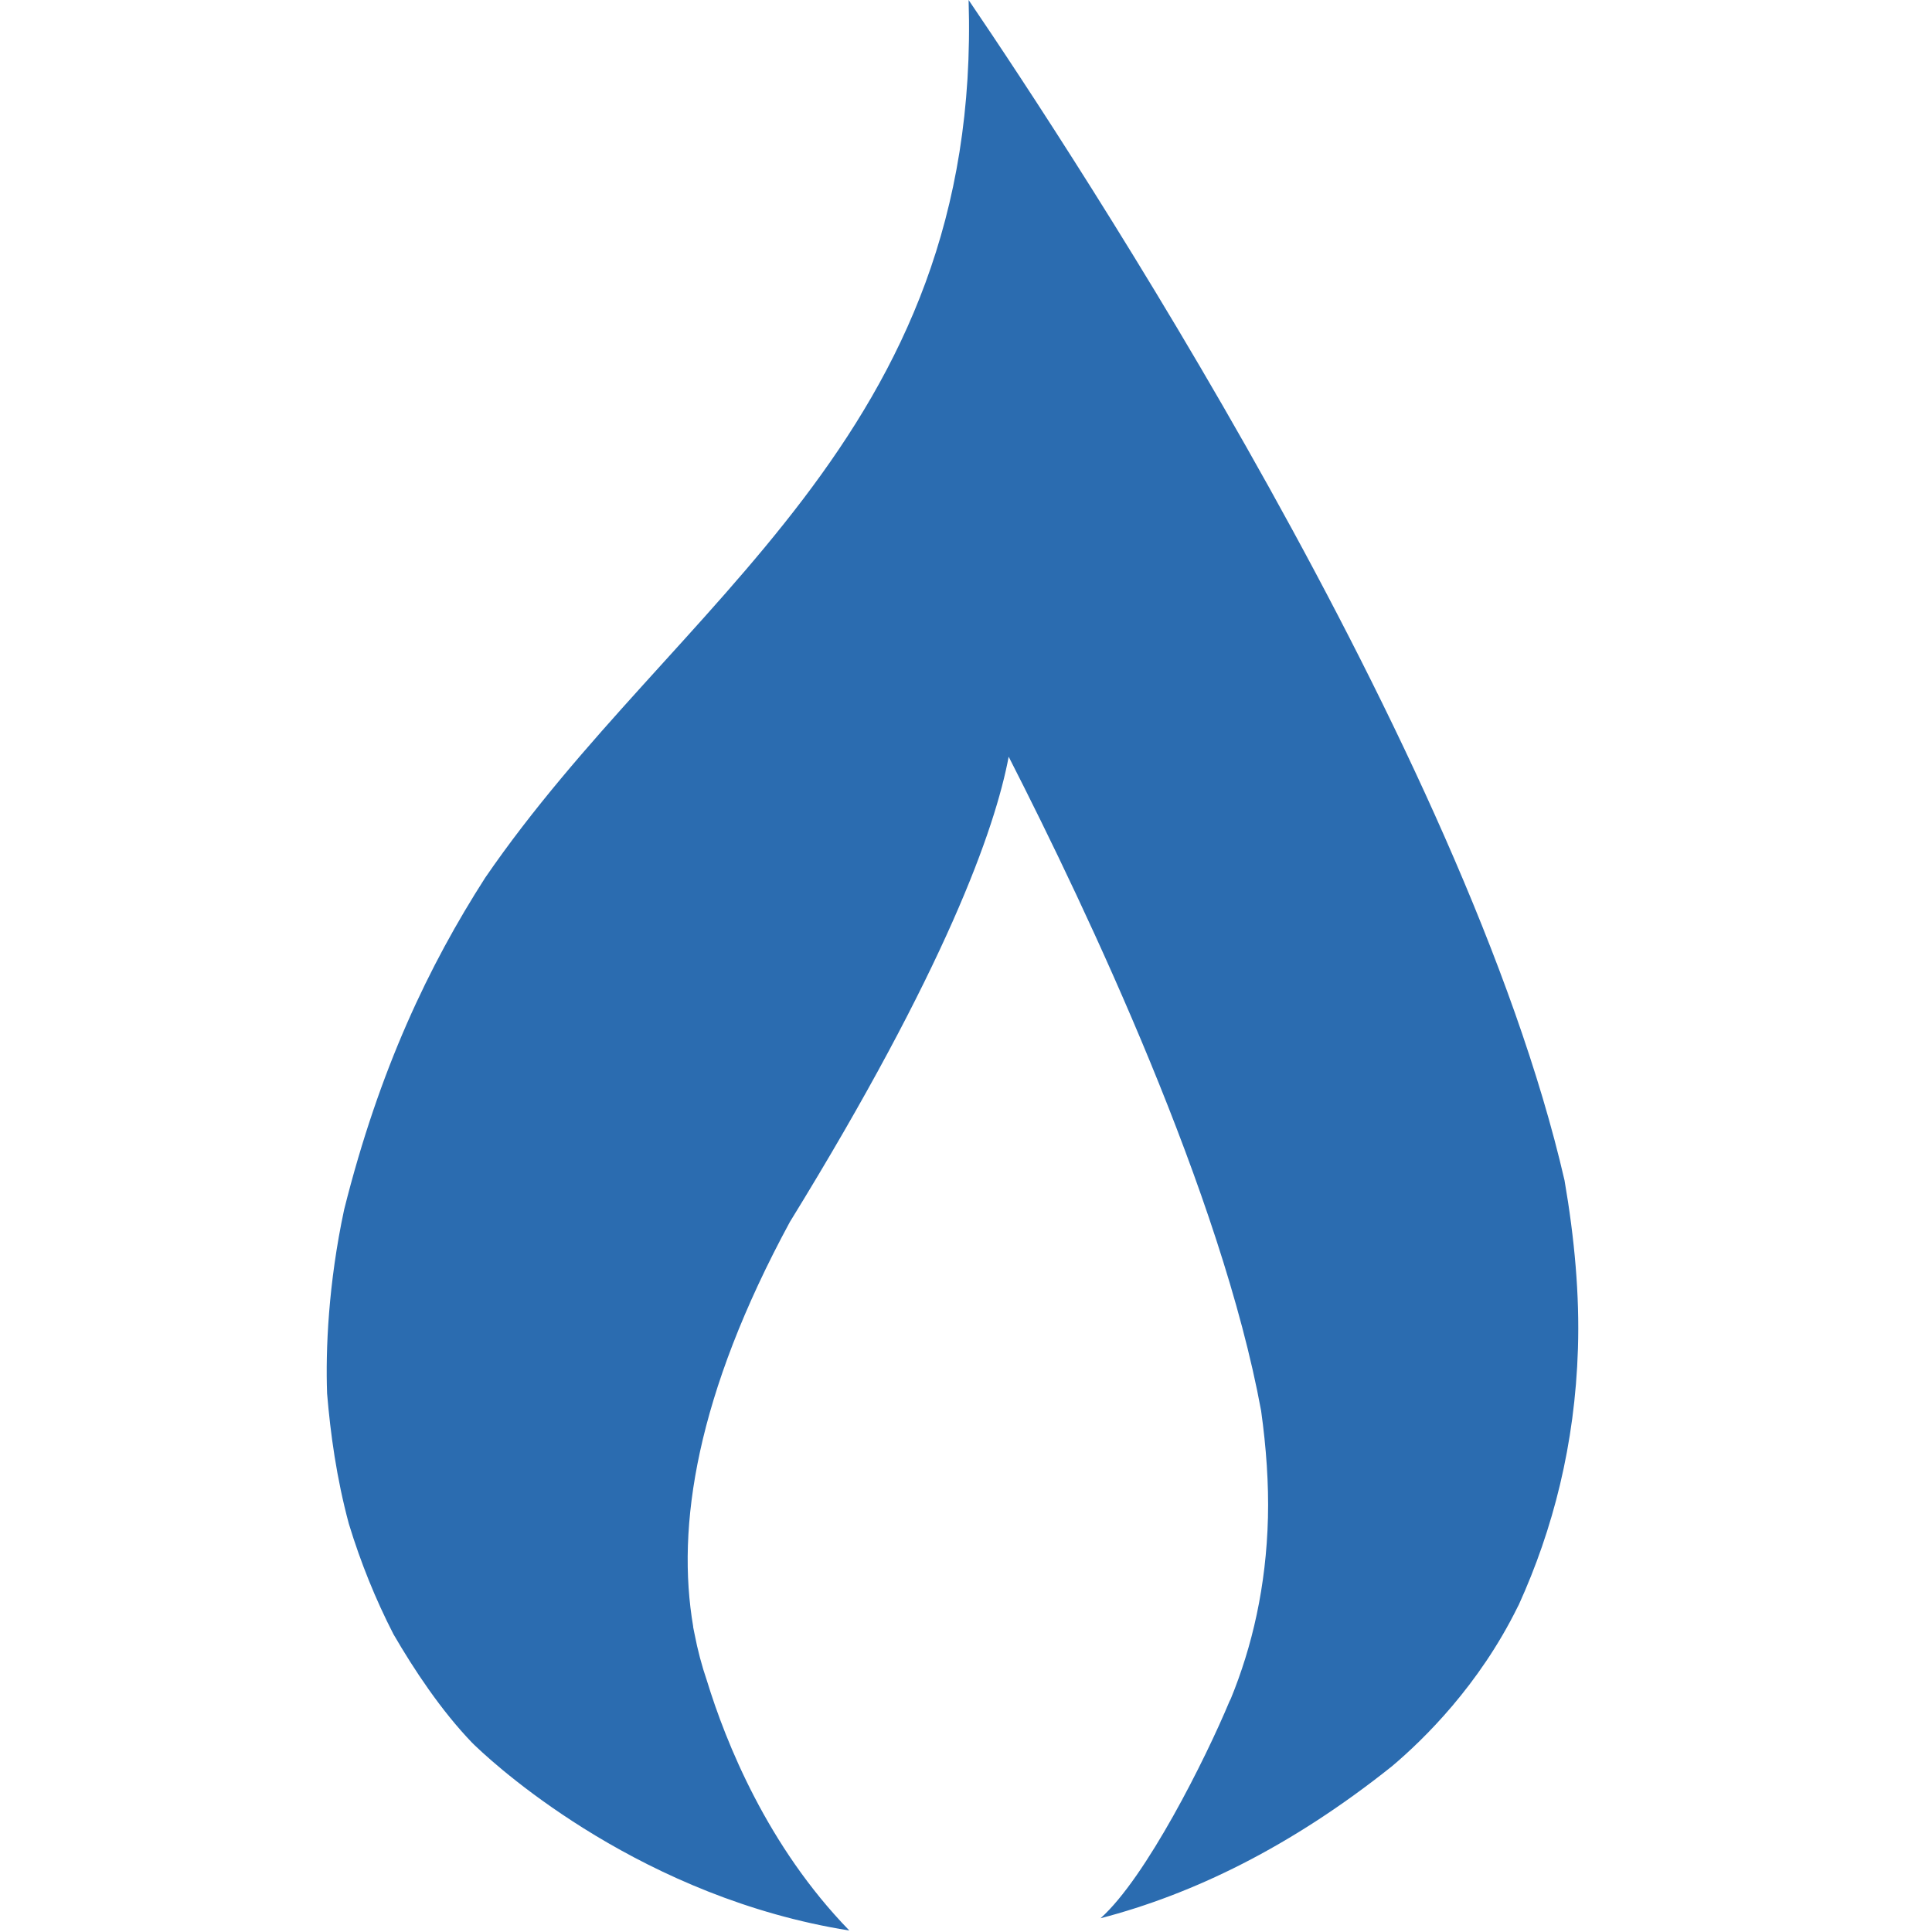 <?xml version="1.0" encoding="utf-8"?>
<!-- Generator: Adobe Illustrator 16.0.0, SVG Export Plug-In . SVG Version: 6.00 Build 0)  -->
<!DOCTYPE svg PUBLIC "-//W3C//DTD SVG 1.1//EN" "http://www.w3.org/Graphics/SVG/1.1/DTD/svg11.dtd">
<svg version="1.1" id="Ebene_1" xmlns="http://www.w3.org/2000/svg" xmlns:xlink="http://www.w3.org/1999/xlink" x="0px" y="0px"
	 width="100px" height="100px" viewBox="0 0 100 100" enable-background="new 0 0 100 100" xml:space="preserve">
<g id="Sparte:_Gas">
	<path fill="#2b6cb0" d="M80.979,61.093C75.862,38.874,55.608,8.056,50.135,0c0.699,22.632-15.186,31.096-25.021,45.431
		c-2.91,4.536-5.475,9.896-7.301,17.175c-0.82,3.831-0.964,7.253-0.883,9.52c0.173,2.073,0.486,4.37,1.127,6.749
		c0.615,2.019,1.39,3.924,2.307,5.709c1.07,1.845,2.471,3.955,4.069,5.617c0.064,0.068,0.152,0.147,0.224,0.216
		c1.336,1.272,8.681,7.815,19.305,9.507c-4.241-4.36-6.391-9.729-7.373-12.933c-0.265-0.771-0.48-1.586-0.646-2.447
		c-0.046-0.222-0.07-0.349-0.07-0.349l0.007,0.002c-0.888-5.18,0.158-12.001,5.004-20.951C48.96,50.132,51.506,42.9,52.209,39.168
		c4.149,8.126,11.015,22.695,13.066,33.854c0.268,1.918,0.397,3.775,0.354,5.53c-0.09,3.567-0.819,6.681-1.924,9.376
		c-0.021,0.046-0.05,0.098-0.071,0.142c-1.229,2.955-4.308,9.11-6.671,11.219c4.758-1.239,9.834-3.676,15.09-7.872
		c1.651-1.395,4.502-4.184,6.495-8.232c0.024-0.045,0.045-0.083,0.067-0.13c1.764-3.886,2.904-8.285,3.059-13.247
		C81.762,67.036,81.501,64.112,80.979,61.093z"/>
</g>
</svg>
